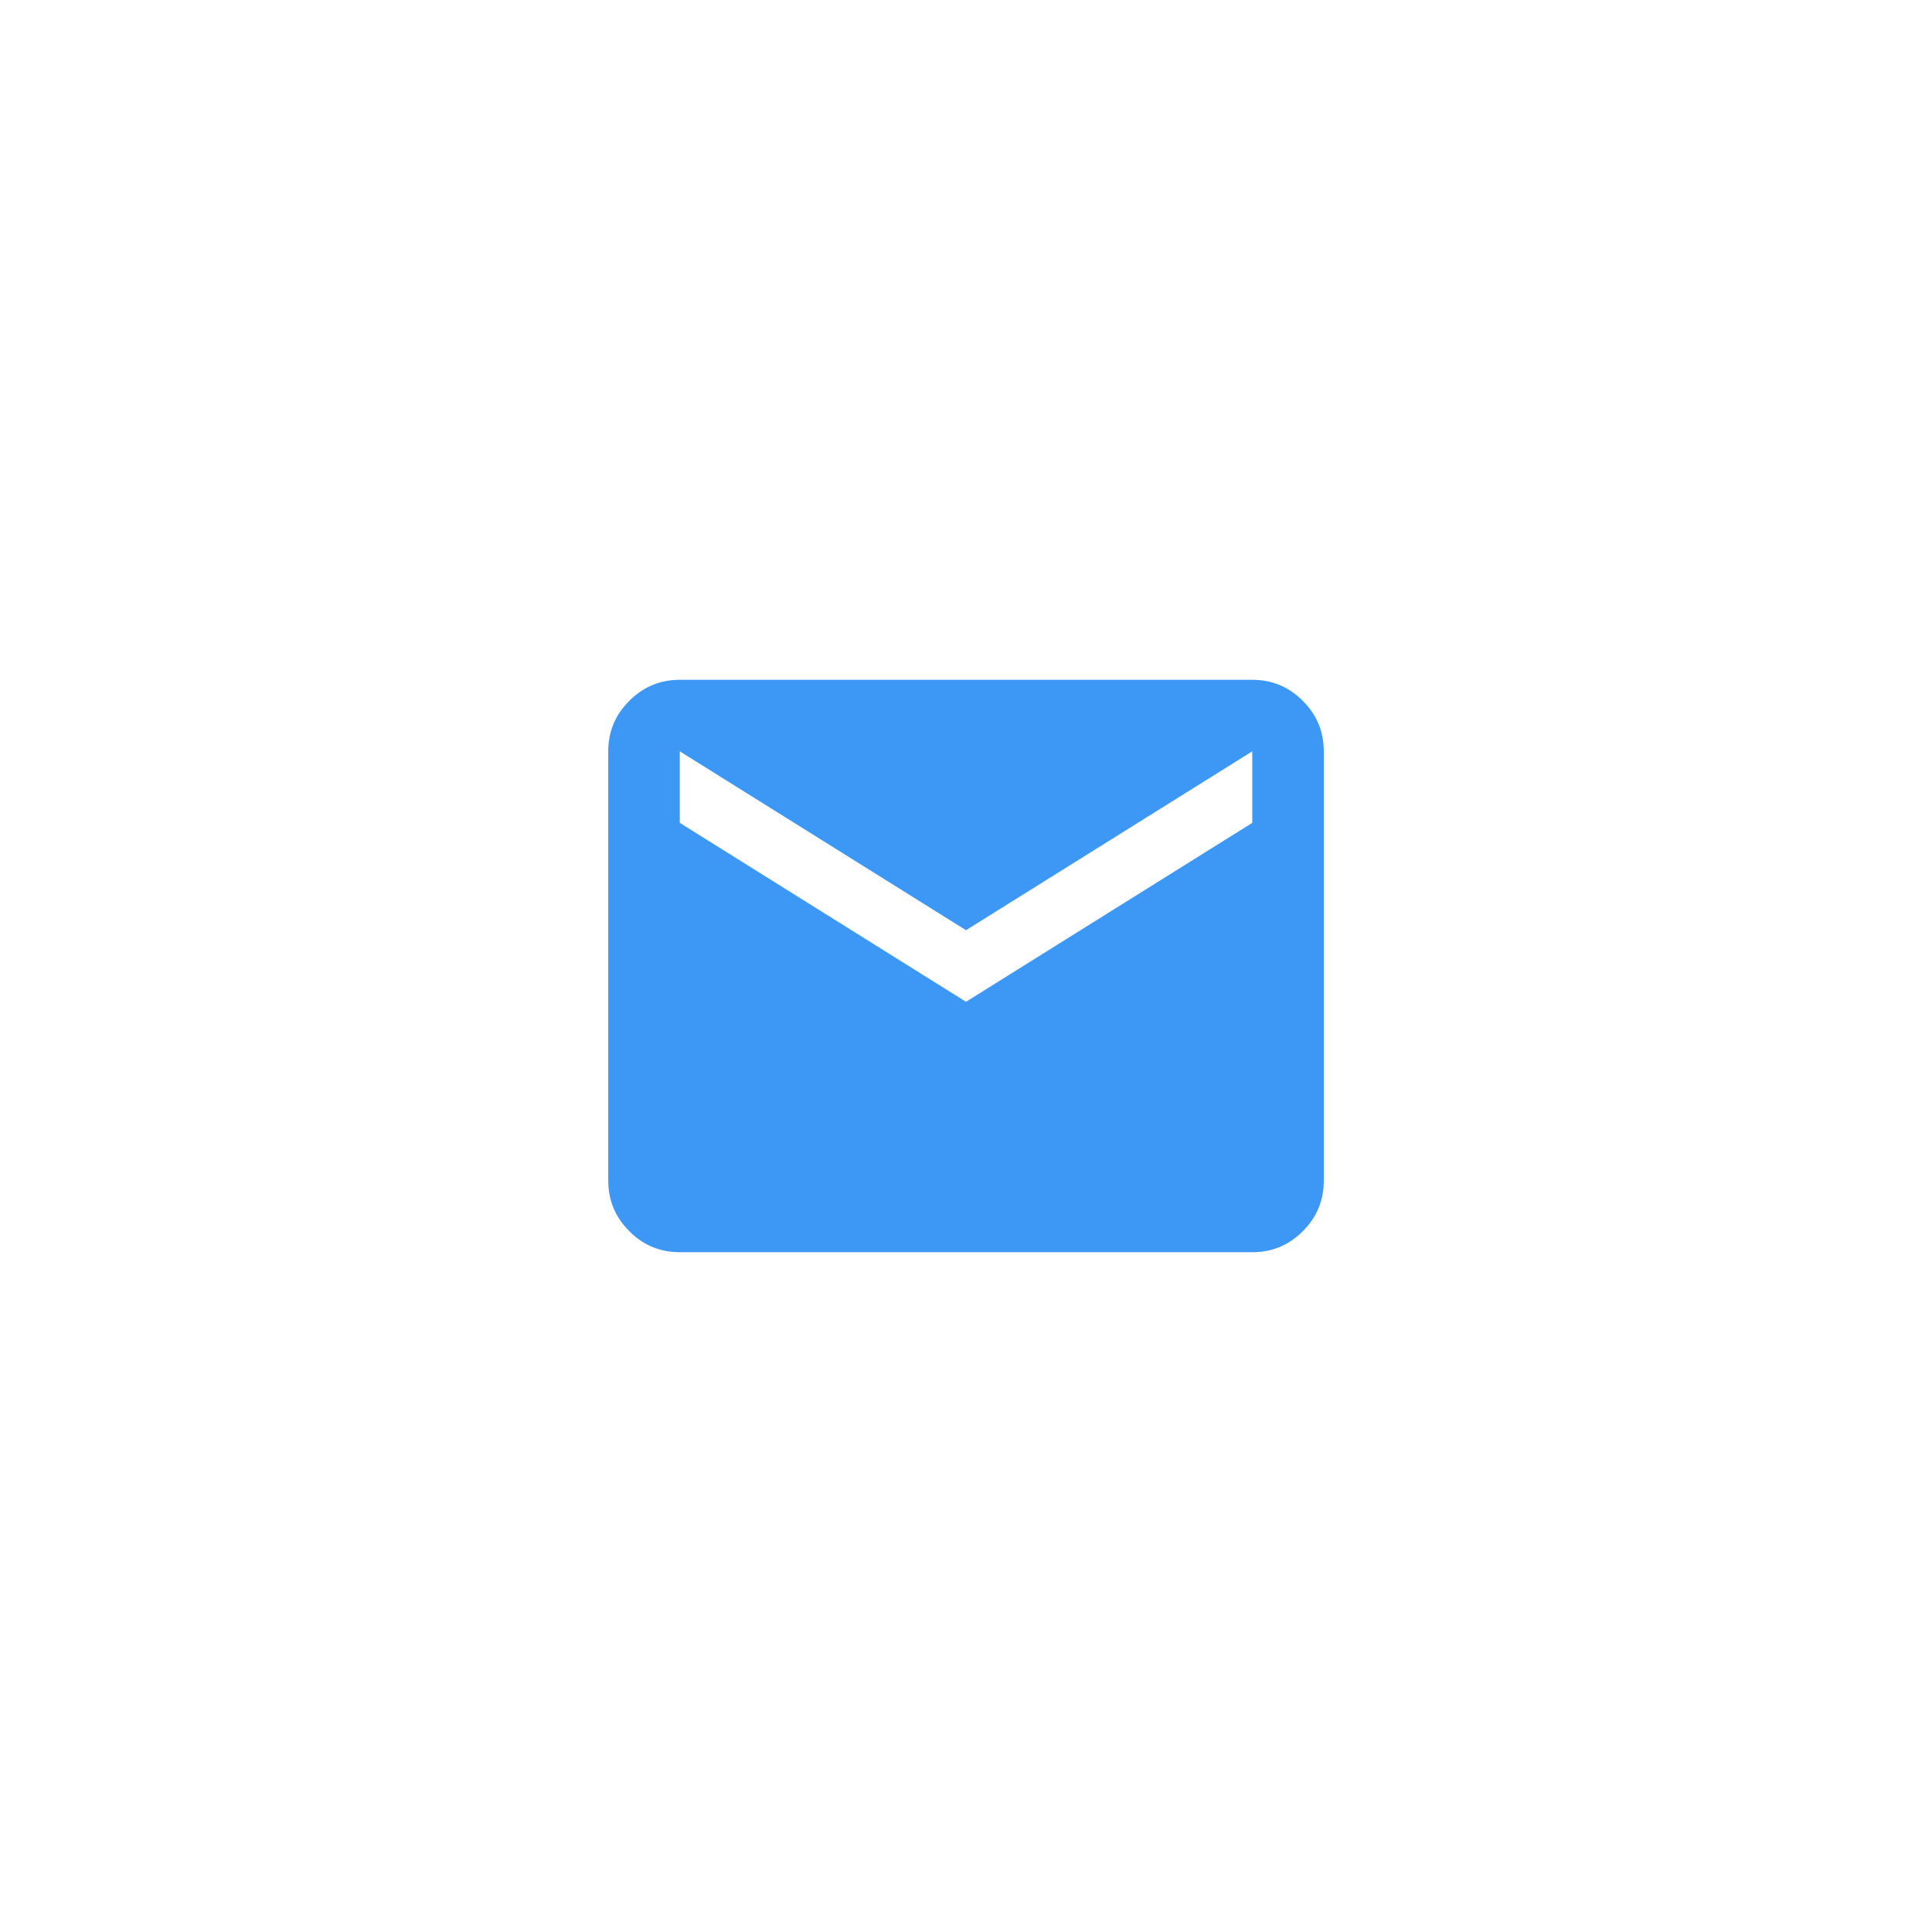 <?xml version="1.0" encoding="UTF-8"?> <svg xmlns="http://www.w3.org/2000/svg" width="36" height="36" viewBox="0 0 36 36" fill="none"><path d="M12.667 23.333C12.3 23.333 11.986 23.203 11.726 22.942C11.465 22.681 11.334 22.367 11.334 22V14C11.334 13.633 11.464 13.32 11.726 13.059C11.987 12.798 12.301 12.667 12.667 12.667H23.334C23.7 12.667 24.014 12.797 24.276 13.059C24.537 13.32 24.667 13.634 24.667 14V22C24.667 22.367 24.536 22.681 24.276 22.942C24.015 23.203 23.701 23.334 23.334 23.333H12.667ZM18 18.667L23.334 15.333V14L18 17.333L12.667 14V15.333L18 18.667Z" fill="#3D98F5"></path></svg> 